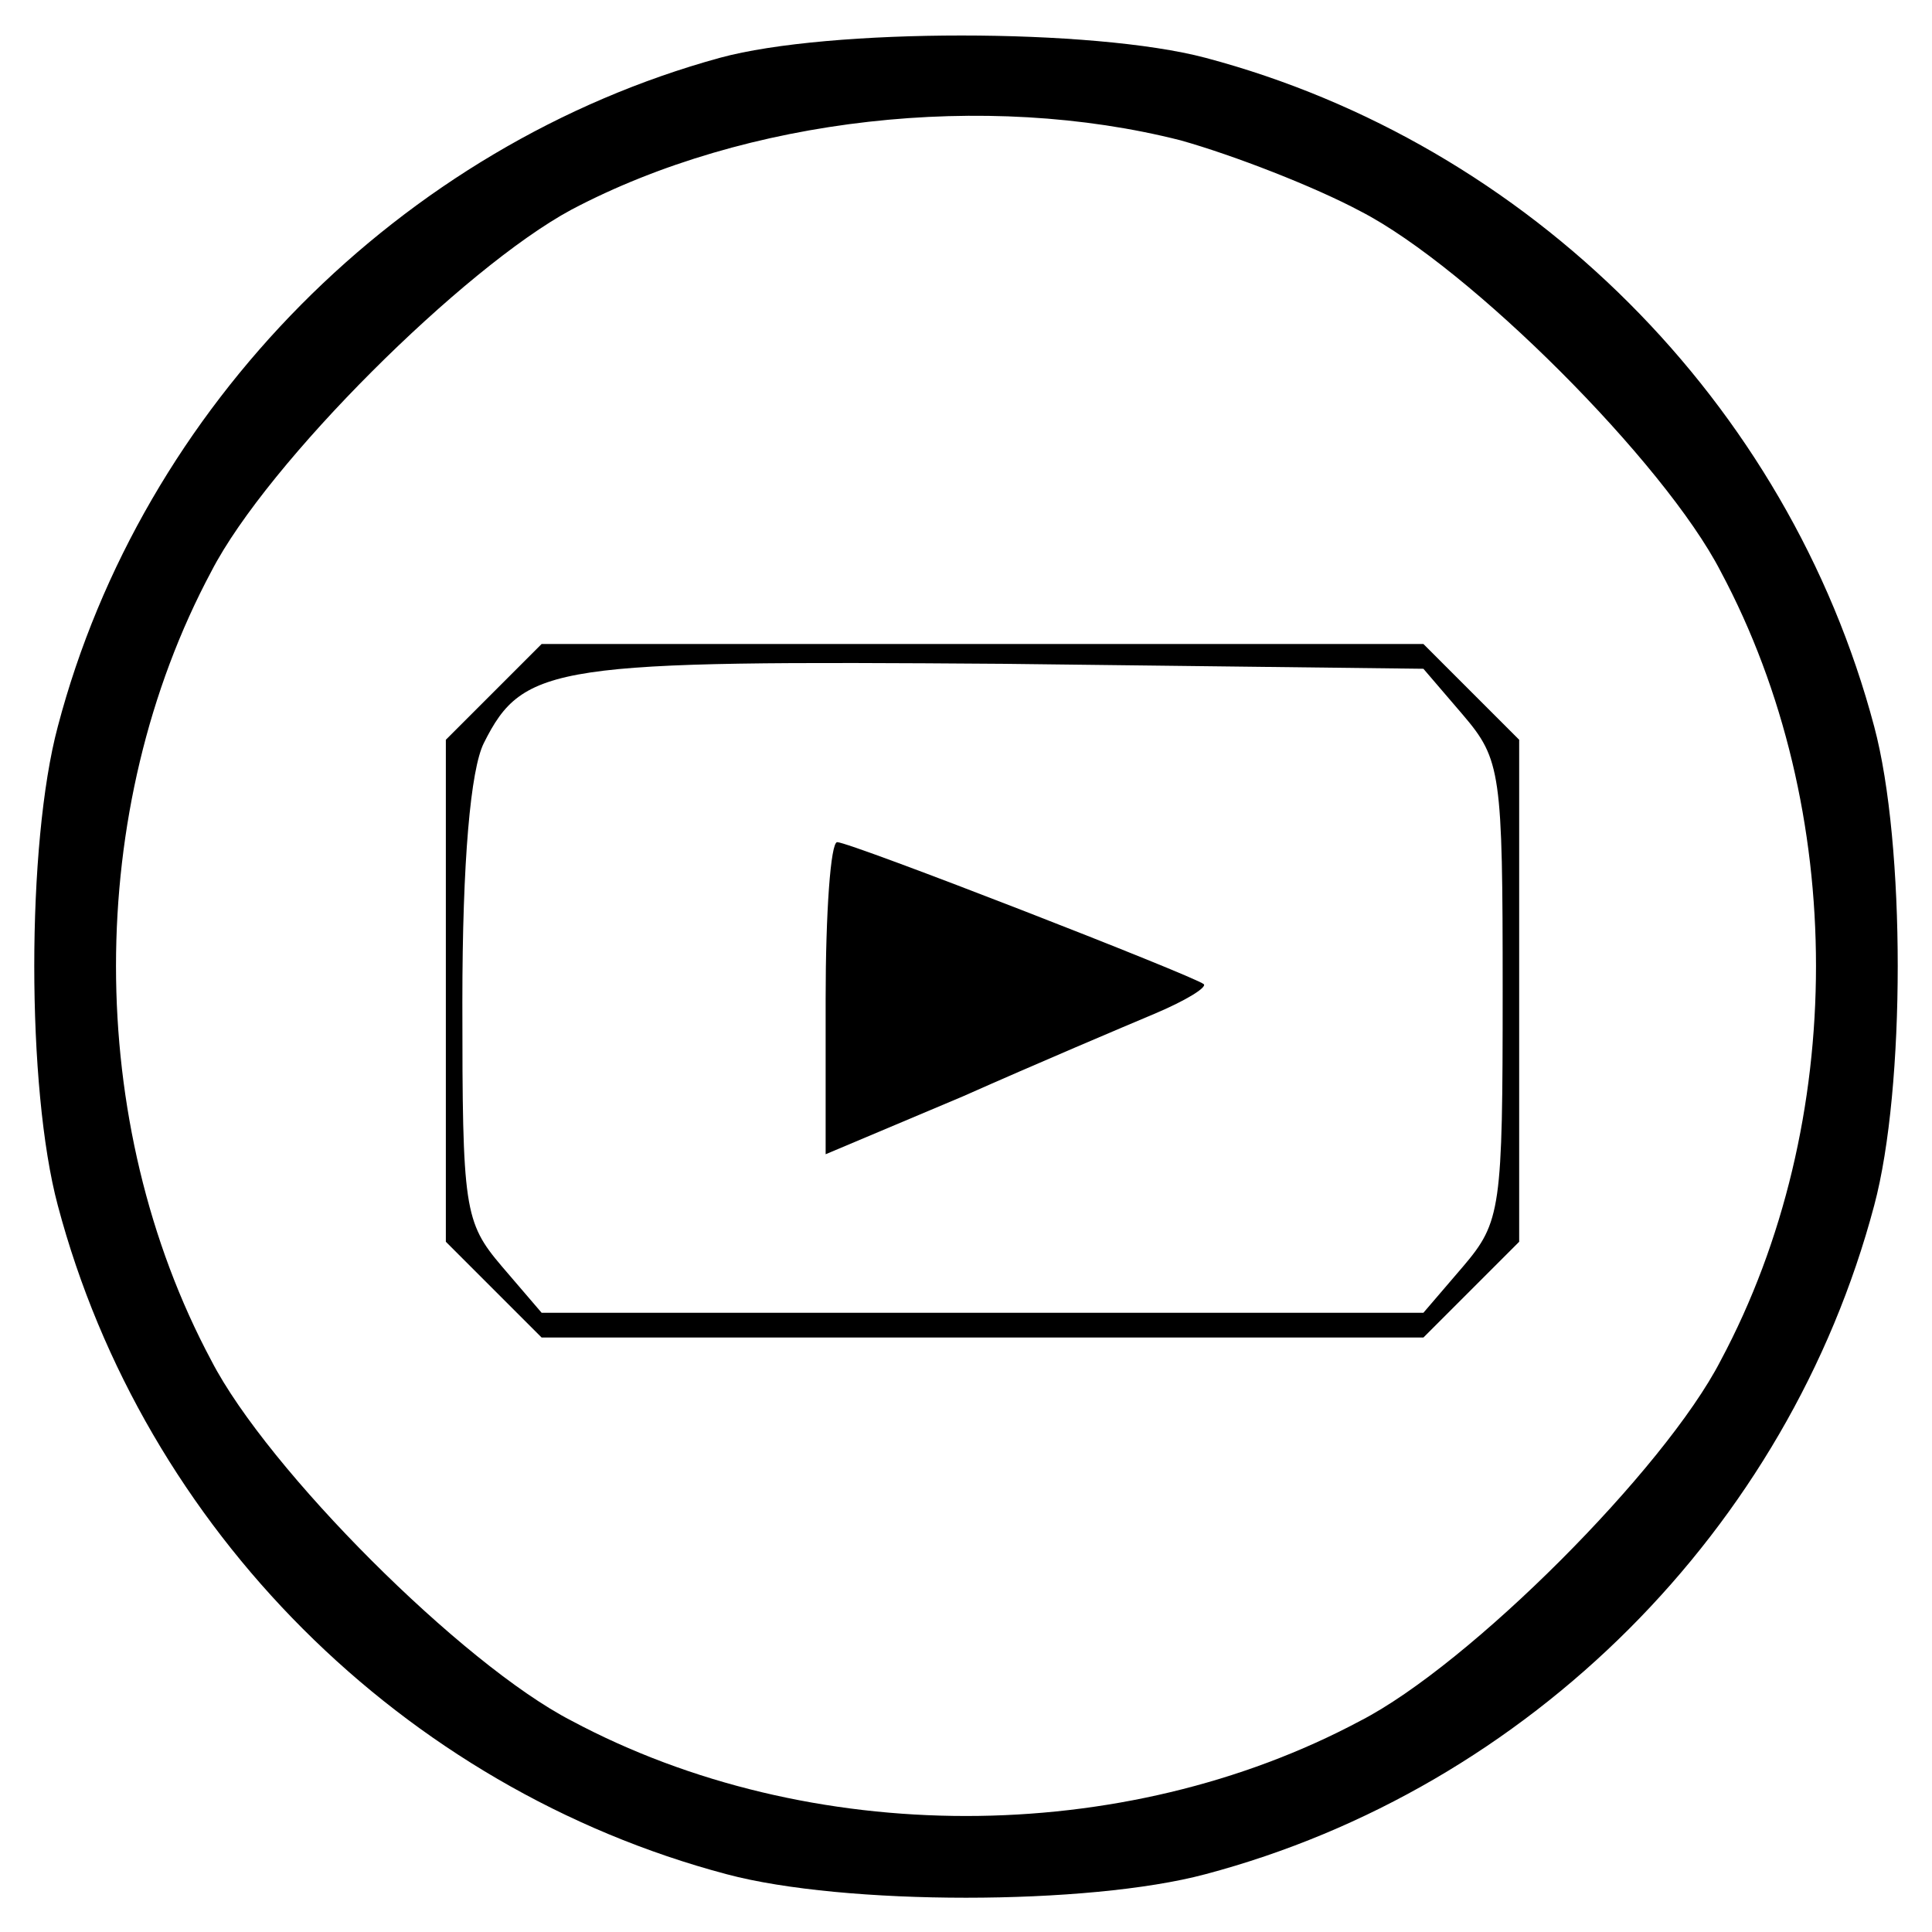 <svg width="117pt" height="117pt" viewBox="0 0 117 117" xmlns="http://www.w3.org/2000/svg">
<g id="Youtube" transform="translate(0,117) scale(0.1,-0.1)" fill="#000000" stroke="none">
<path d="M436 1135 c-193 -53 -350 -211 -401 -405 -19 -71 -19 -219 0 -290 52
-196 209 -353 405 -405 71 -19 219 -19 290 0 196 52 353 209 405 405 19 71 19
219 0 290 -52 196 -209 353 -405 405 -68 18 -228 18 -294 0z m279 -50 c32 -9
81 -28 109 -43 66 -34 184 -152 218 -218 77 -144 77 -334 0 -478 -34 -66 -152
-184 -218 -218 -144 -77 -334 -77 -478 0 -66 34 -184 152 -218 218 -77 144
-77 334 0 478 34 66 153 184 218 219 106 56 251 72 369 42z"/>
<path d="M299 751 l-29 -29 0 -152 0 -152 29 -29 29 -29 267 0 267 0 29 29 29
29 0 152 0 152 -29 29 -29 29 -267 0 -267 0 -29 -29z m587 -14 c23 -27 24 -35
24 -167 0 -132 -1 -140 -24 -167 l-24 -28 -267 0 -267 0 -24 28 c-23 27 -24
35 -24 160 0 86 5 141 13 157 24 48 43 50 315 48 l254 -3 24 -28z"/>
<path d="M500 565 l0 -94 83 35 c45 20 97 42 116 50 19 8 32 16 30 18 -6 5
-214 86 -222 86 -4 0 -7 -43 -7 -95z"/>
</g>
</svg>
